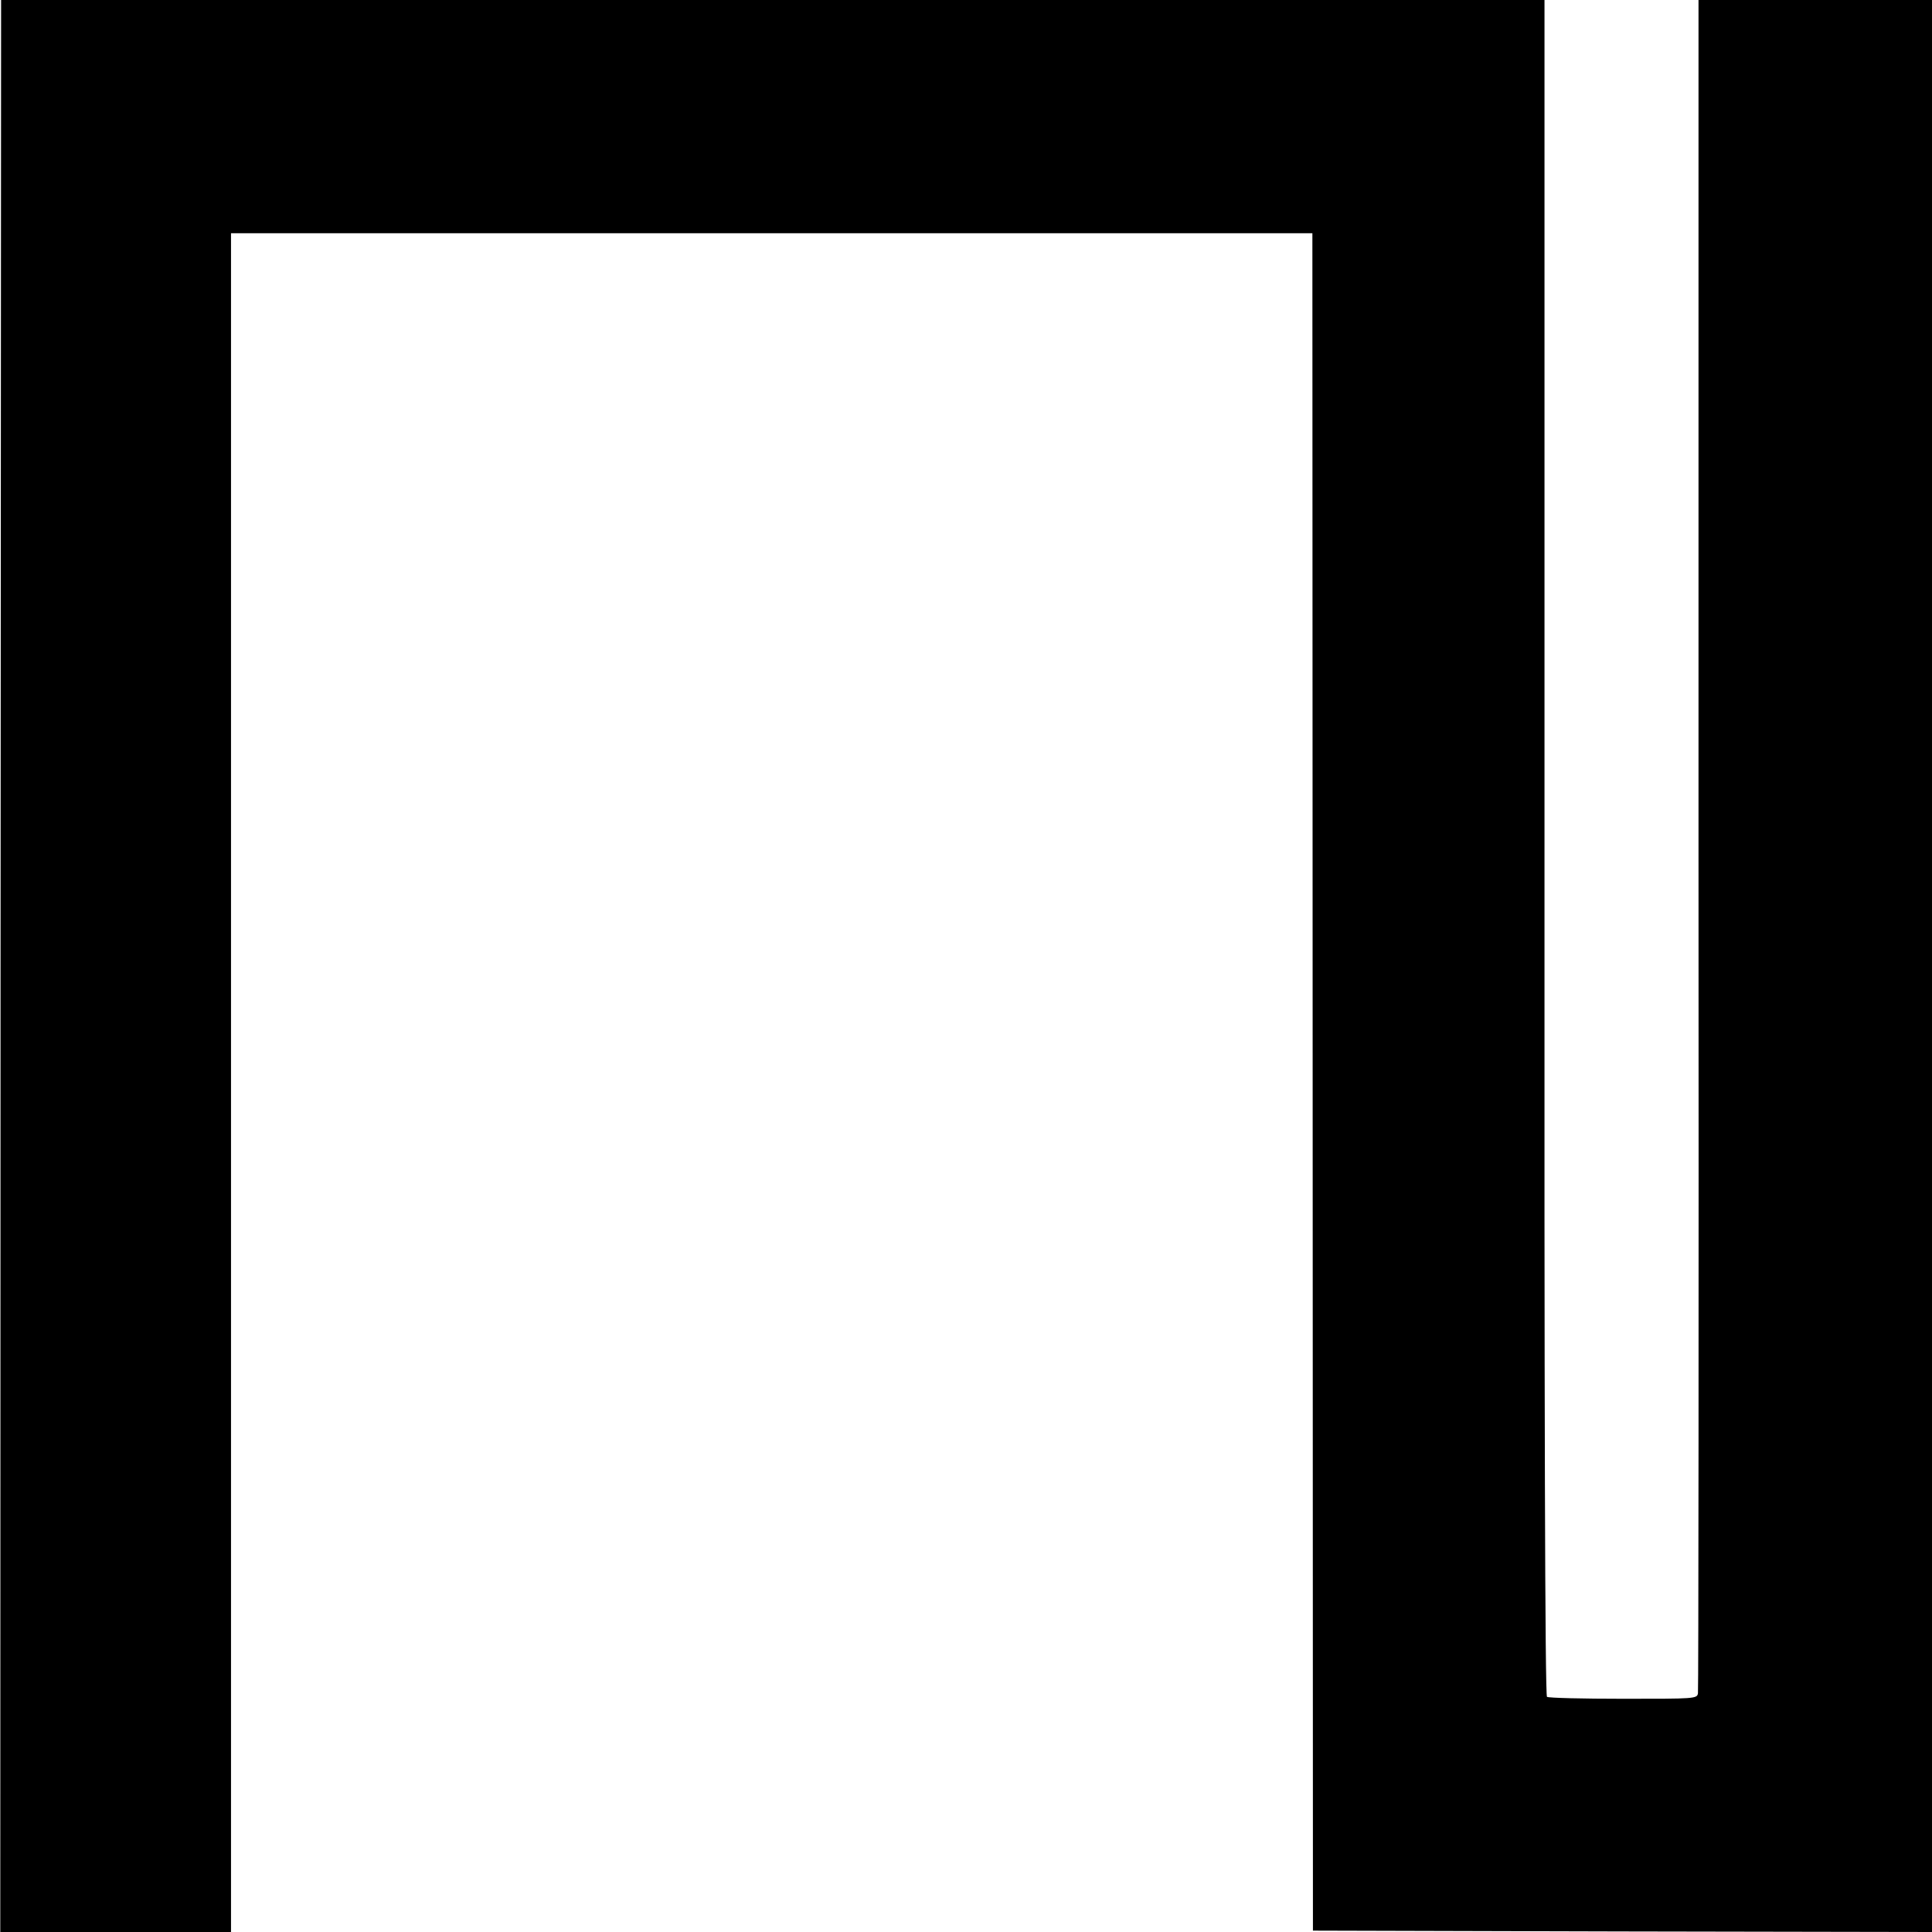 <?xml version="1.0" standalone="no"?>
<!DOCTYPE svg PUBLIC "-//W3C//DTD SVG 20010904//EN"
 "http://www.w3.org/TR/2001/REC-SVG-20010904/DTD/svg10.dtd">
<svg version="1.0" xmlns="http://www.w3.org/2000/svg"
 width="700pt" height="700pt" viewBox="0 0 700 700"
 preserveAspectRatio="xMidYMid meet">
<g transform="translate(0,700) scale(0.1,-0.1)"
fill="#000000" stroke="none">
<path d="M2 3500 l-1 -3500 418 0 418 0 0 3078 0 3077 1959 0 1959 0 1 -3075
1 -3075 1121 -3 1122 -2 0 3500 0 3500 -423 0 -423 0 0 -3057 c1 -1682 0
-3067 -2 -3078 -3 -20 -11 -20 -270 -20 -147 0 -271 3 -277 7 -7 4 -10 1040
-9 3077 l0 3071 -2796 0 -2796 0 -2 -3500z"/>
</g>
</svg>
